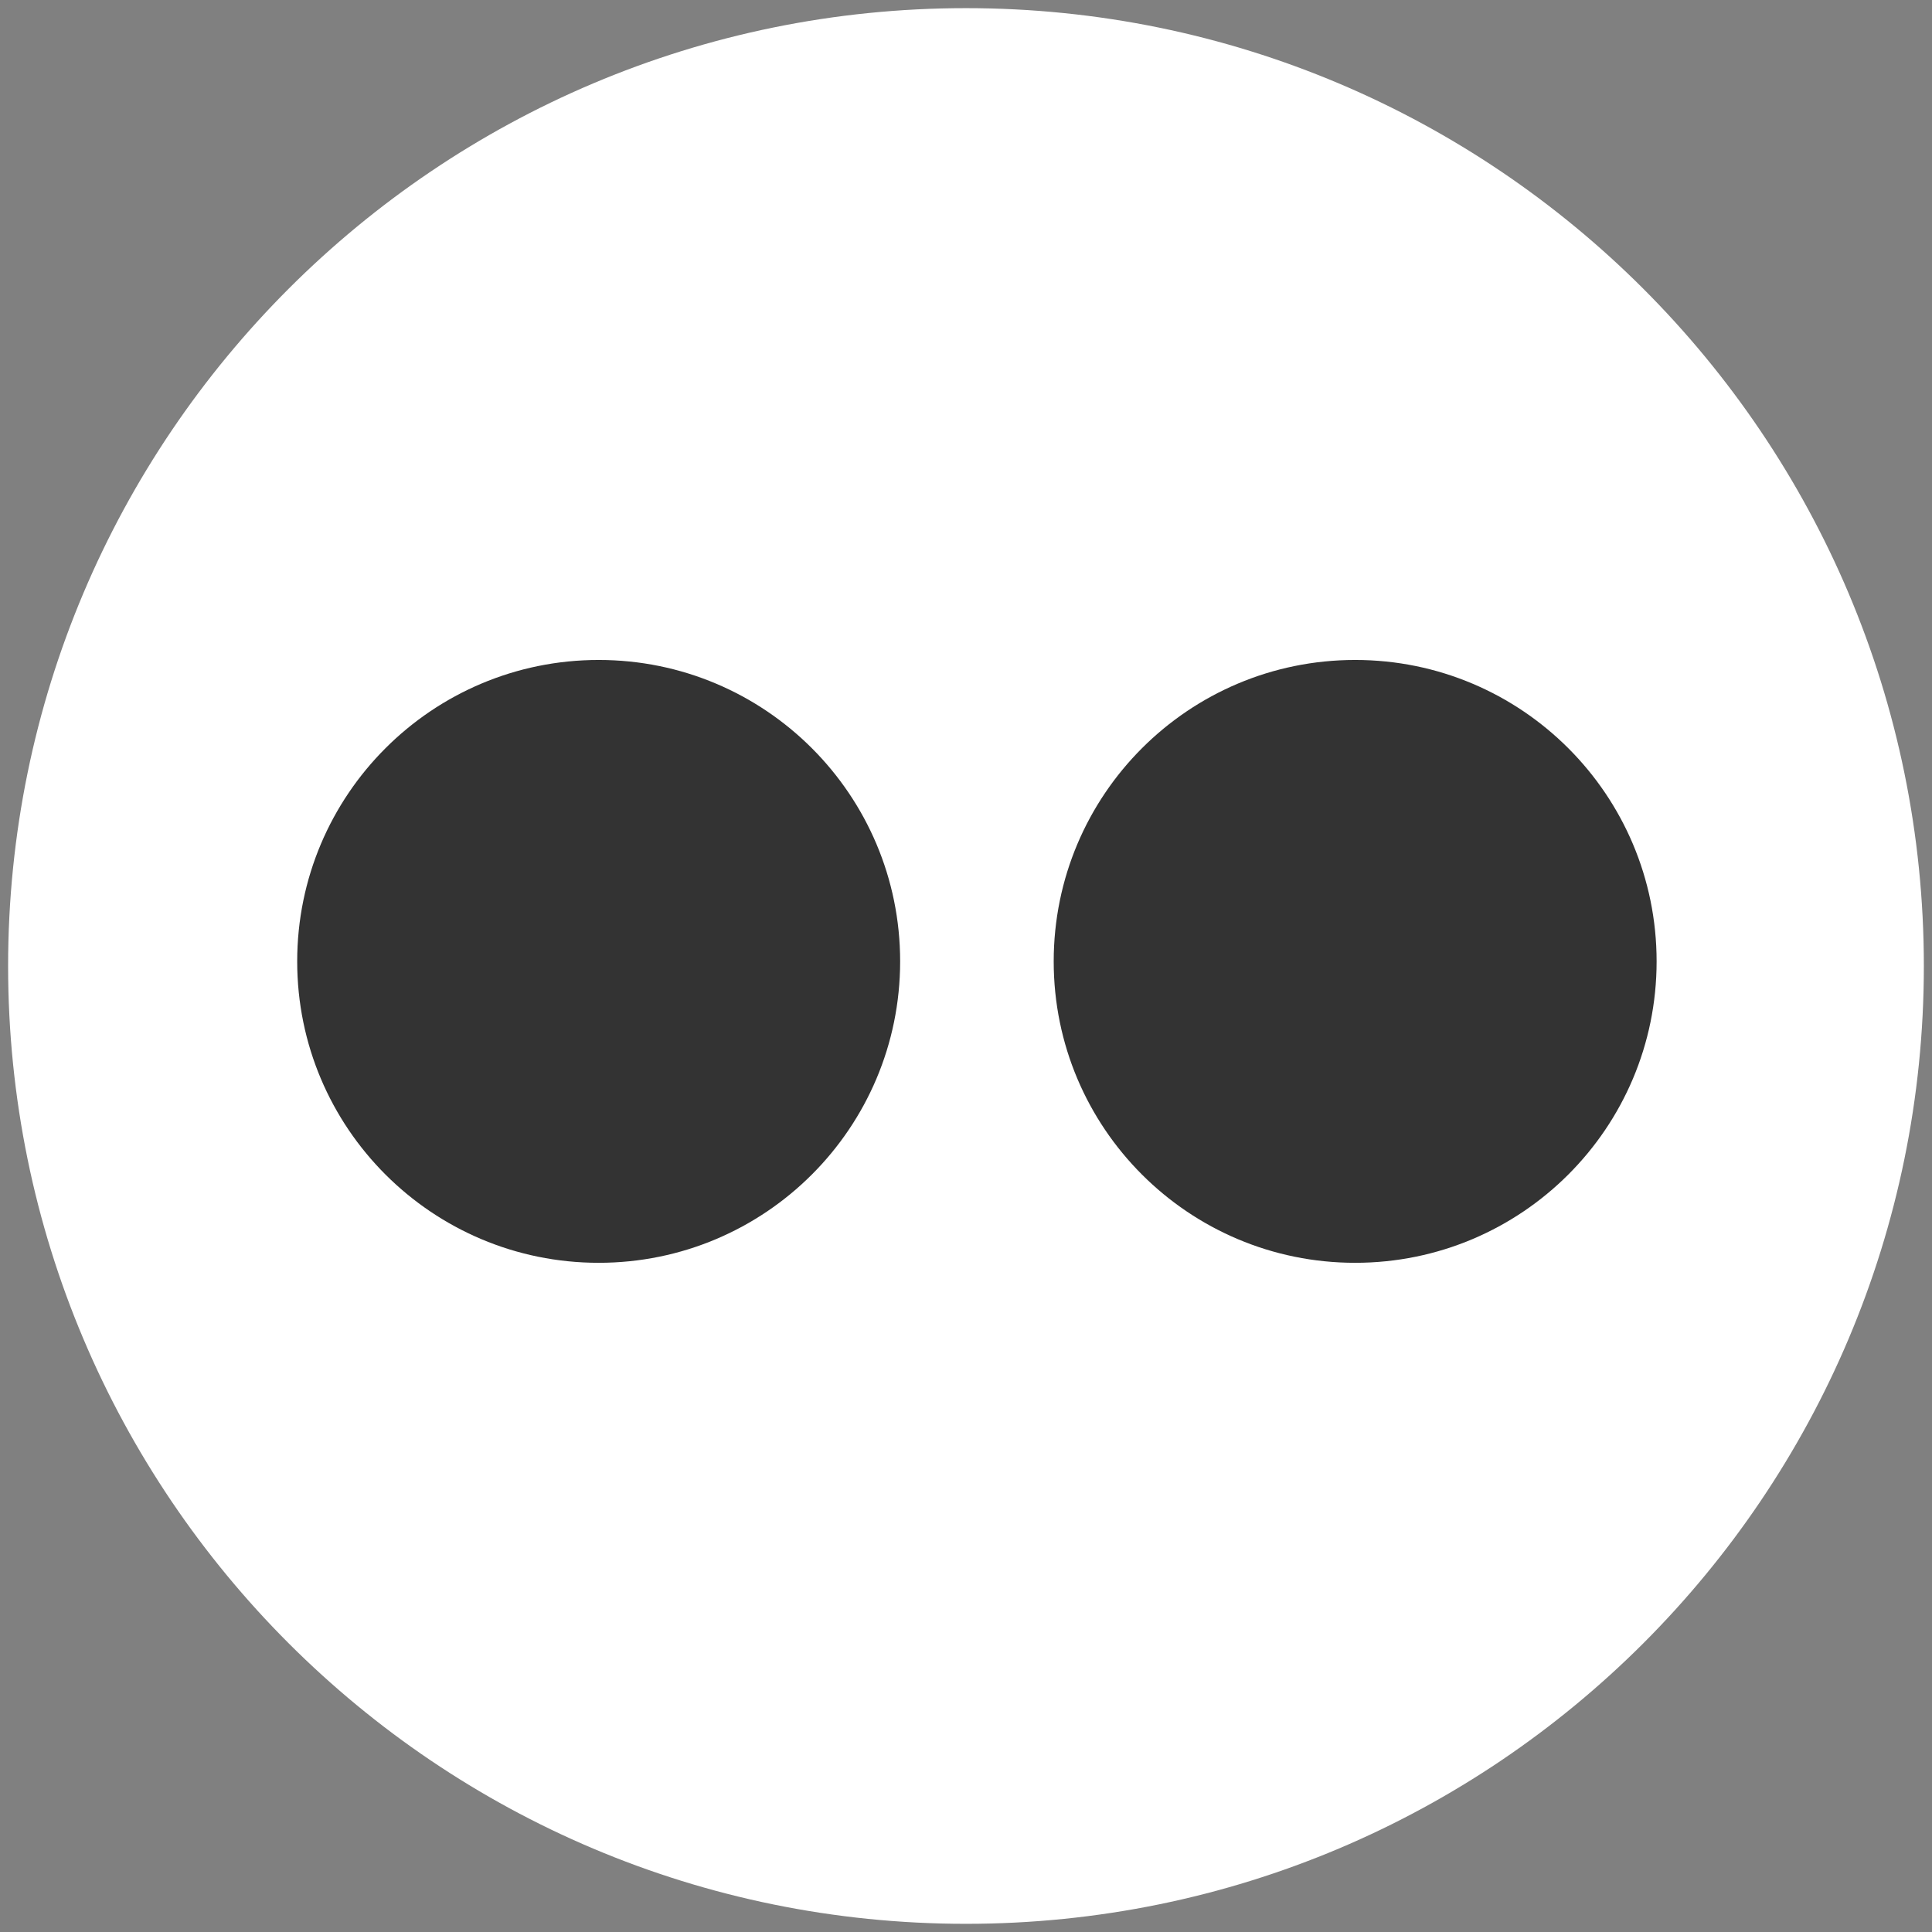 <?xml version="1.0" encoding="UTF-8" standalone="no"?>
<svg
   xmlns:dc="http://purl.org/dc/elements/1.1/"
   xmlns:cc="http://creativecommons.org/ns#"
   xmlns:rdf="http://www.w3.org/1999/02/22-rdf-syntax-ns#"
   xmlns:svg="http://www.w3.org/2000/svg"
   xmlns="http://www.w3.org/2000/svg"
   xmlns:sodipodi="http://sodipodi.sourceforge.net/DTD/sodipodi-0.dtd"
   xmlns:inkscape="http://www.inkscape.org/namespaces/inkscape"
   enable-background="new 0 0 56.693 56.693"
   height="56.693px"
   id="Layer_1"
   version="1.1"
   viewBox="0 0 56.693 56.693"
   width="56.693px"
   xml:space="preserve"
   inkscape:version="0.48.5 r10040"
   sodipodi:docname="1495992842_44-flickr.svg"><rect x="0" y="0" width="56.693" height="56.693" fill="#808080" stroke="none"/><defs
     id="defs5151" /><sodipodi:namedview
     pagecolor="#ffffff"
     bordercolor="#666666"
     borderopacity="1"
     objecttolerance="10"
     gridtolerance="10"
     guidetolerance="10"
     inkscape:pageopacity="0"
     inkscape:pageshadow="2"
     inkscape:window-width="1680"
     inkscape:window-height="1027"
     id="namedview5149"
     showgrid="false"
     inkscape:zoom="4.1627714"
     inkscape:cx="-17.656507"
     inkscape:cy="28.3465"
     inkscape:window-x="-8"
     inkscape:window-y="-8"
     inkscape:window-maximized="1"
     inkscape:current-layer="Layer_1" /><rect
     style="fill:#333333;fill-opacity:1"
     id="rect5155"
     width="45.402"
     height="24.022"
     x="5.045"
     y="17.296" /><path
     d="m 28.346,0.239 c -15.524,0 -28.108,12.587 -28.108,28.108 0,15.524 12.585,28.106 28.108,28.106 15.524,0 28.108,-12.582 28.108,-28.106 0,-15.522 -12.586,-28.108 -28.108,-28.108 z M 17.568,37.056 c -4.887,0 -8.847,-3.957 -8.847,-8.844 0,-4.889 3.961,-8.846 8.847,-8.846 4.887,0 8.846,3.957 8.846,8.846 -0.001,4.887 -3.96,8.844 -8.846,8.844 z m 22.198,0 c -4.887,0 -8.846,-3.957 -8.846,-8.844 0,-4.889 3.96,-8.846 8.846,-8.846 4.884,0 8.846,3.957 8.846,8.846 0,4.887 -3.962,8.844 -8.846,8.844 z"
     id="path5147"
     inkscape:connector-curvature="0"
     style="fill:#ffffff" /></svg>